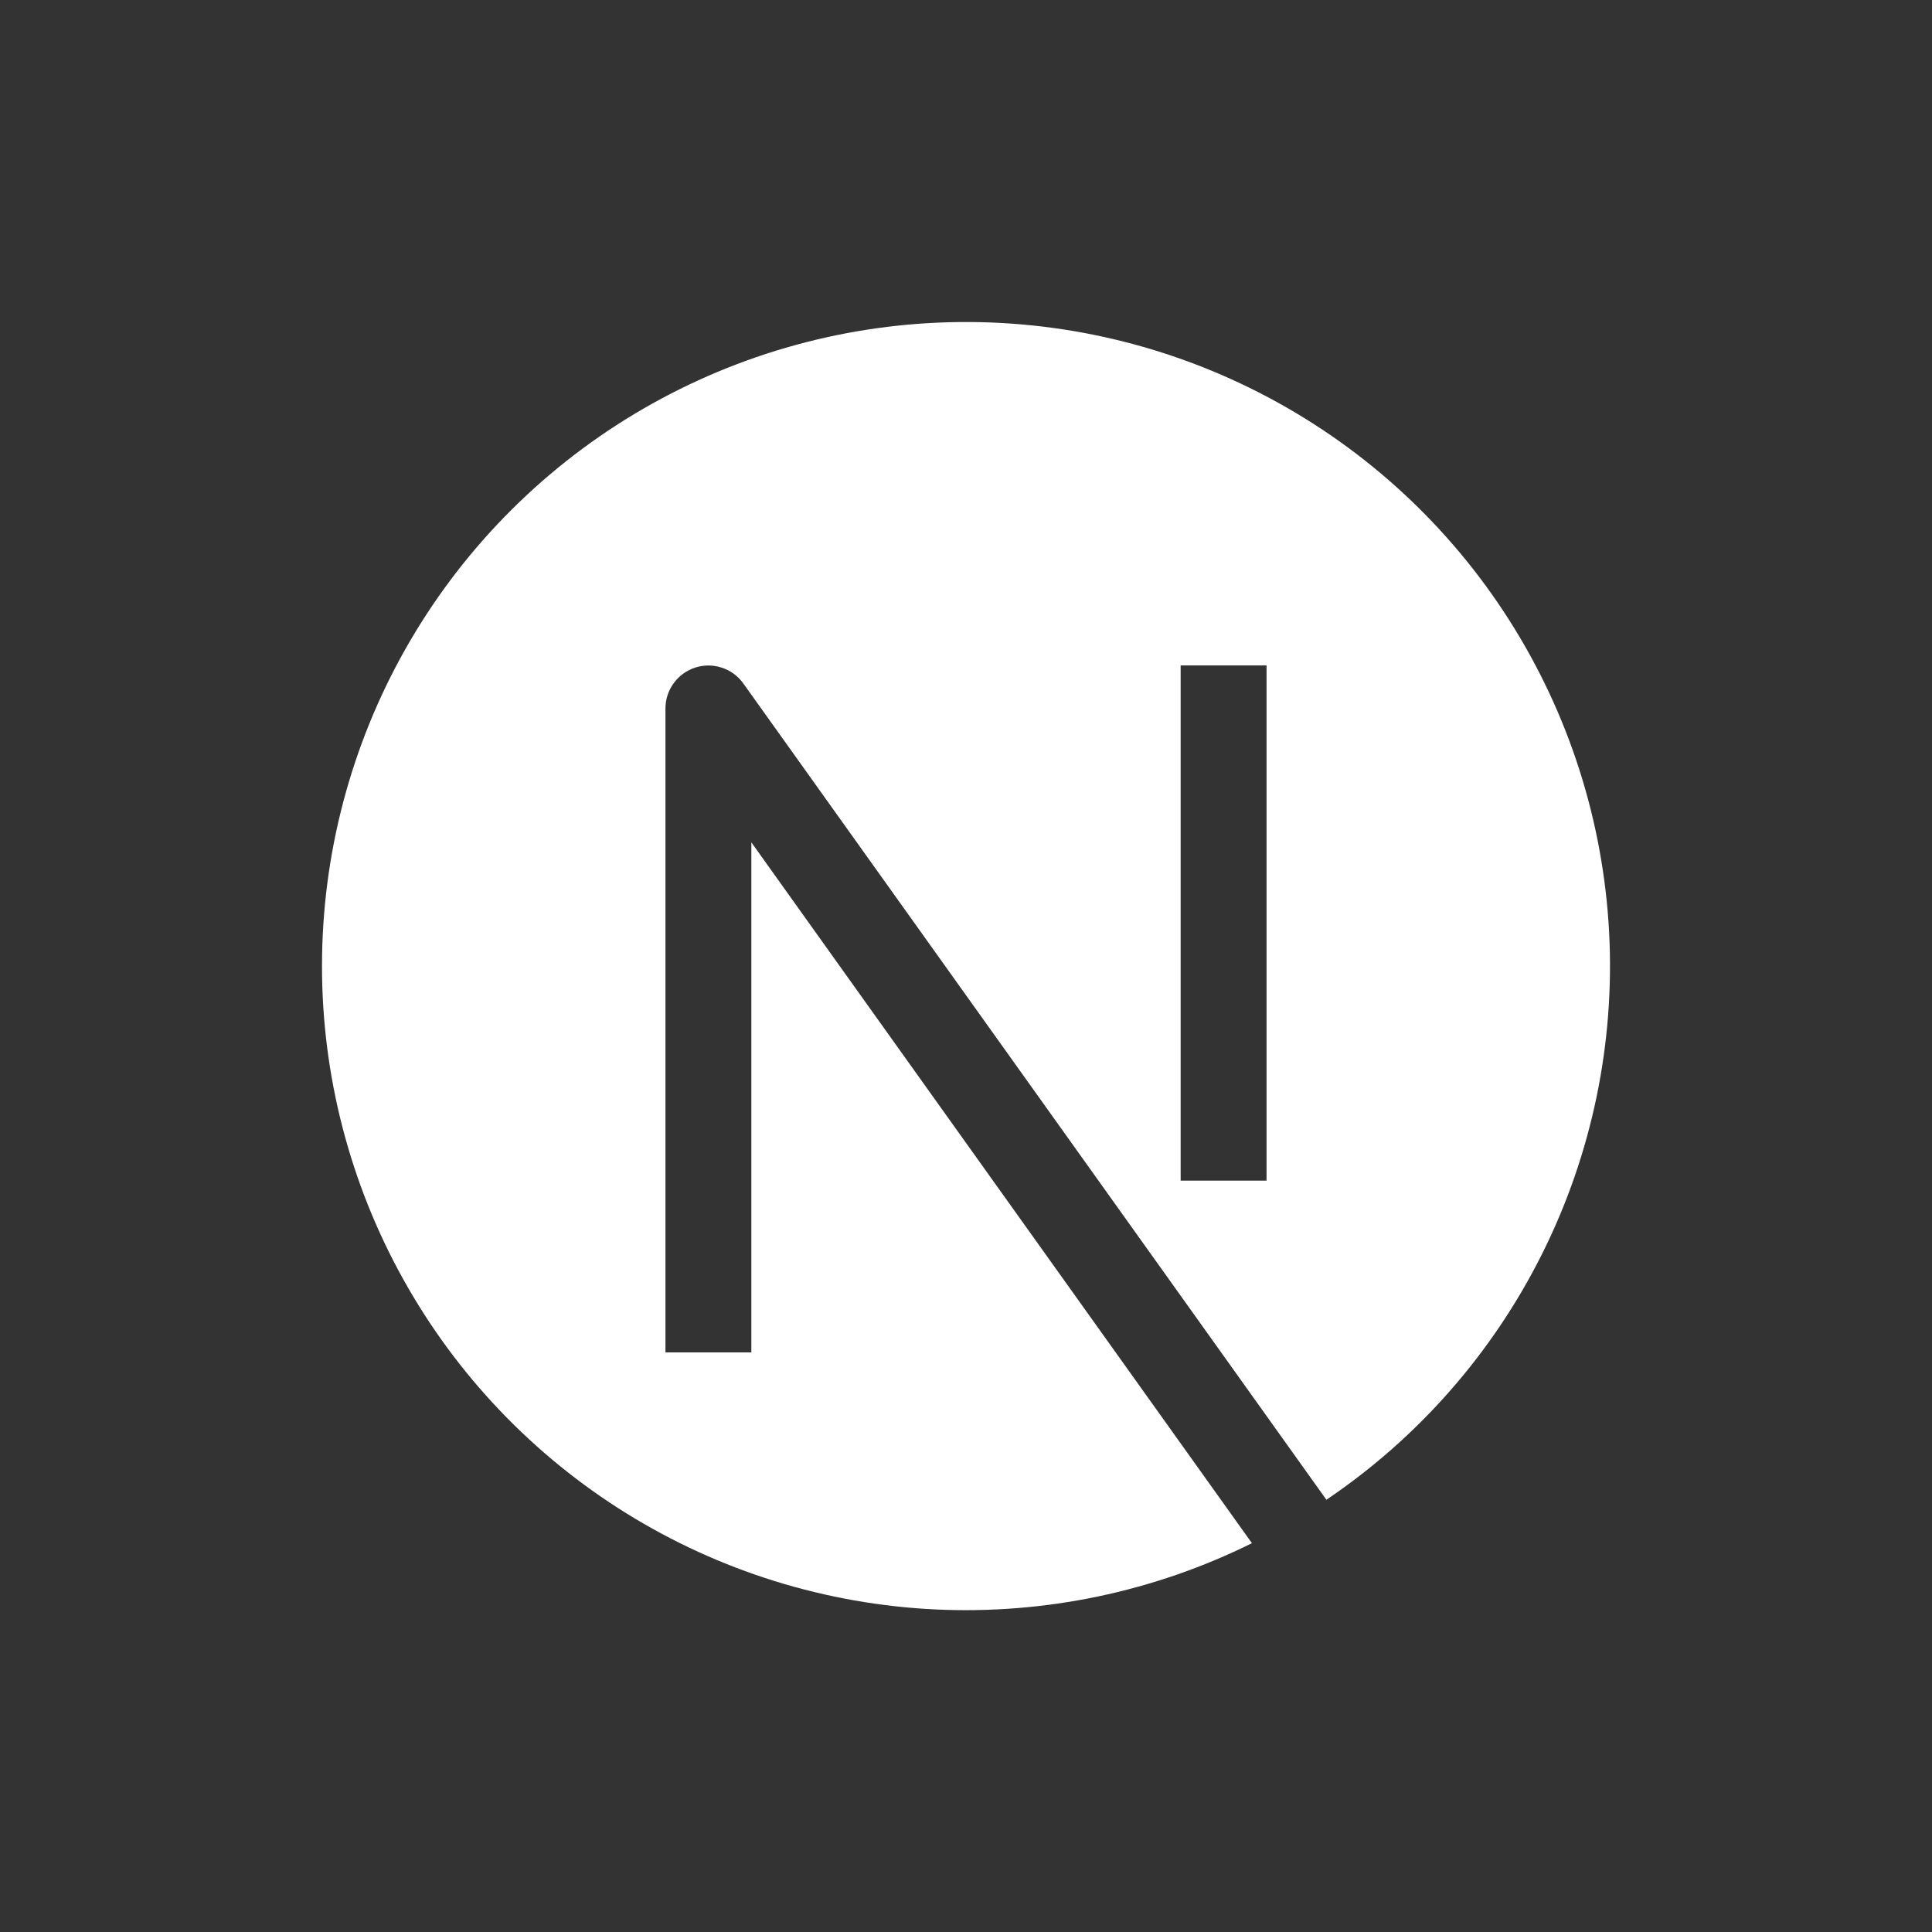 <svg xmlns="http://www.w3.org/2000/svg" width="48" height="48" viewBox="0 0 48 48" fill="none"><rect x="0" y="0" width="48" height="48" fill="#333333" stroke="none"/><g clip-path="url(#clip0_20007929_19819)"><g clip-path="url(#clip1_20007929_19819)"><path fill-rule="evenodd" clip-rule="evenodd" d="M8 24C8 21.239 8.715 18.525 10.074 16.122C11.434 13.719 13.392 11.709 15.758 10.287C18.125 8.865 20.819 8.079 23.579 8.006C26.338 7.933 29.07 8.576 31.508 9.872C33.946 11.167 36.008 13.072 37.492 15.4C38.976 17.728 39.832 20.4 39.978 23.157C40.123 25.915 39.553 28.662 38.322 31.134C37.091 33.605 35.242 35.716 32.954 37.261L18.468 16.981C18.337 16.797 18.151 16.66 17.936 16.589C17.722 16.517 17.49 16.516 17.275 16.585C17.06 16.654 16.872 16.789 16.739 16.972C16.605 17.154 16.534 17.374 16.533 17.6V33.6H18.667V20.928L31.104 38.34C28.664 39.549 25.956 40.115 23.237 39.986C20.517 39.856 17.876 39.034 15.562 37.598C13.249 36.162 11.34 34.16 10.017 31.78C8.694 29.401 7.999 26.723 8 24ZM29.333 29.333V16.533H31.467V29.333H29.333Z" fill="white"></path></g></g><defs><clipPath id="clip0_20007929_19819"><rect width="32" height="32" fill="white" transform="translate(8 8)"></rect></clipPath><clipPath id="clip1_20007929_19819"><rect width="32" height="32" fill="white" transform="translate(8 8)"></rect></clipPath></defs></svg>